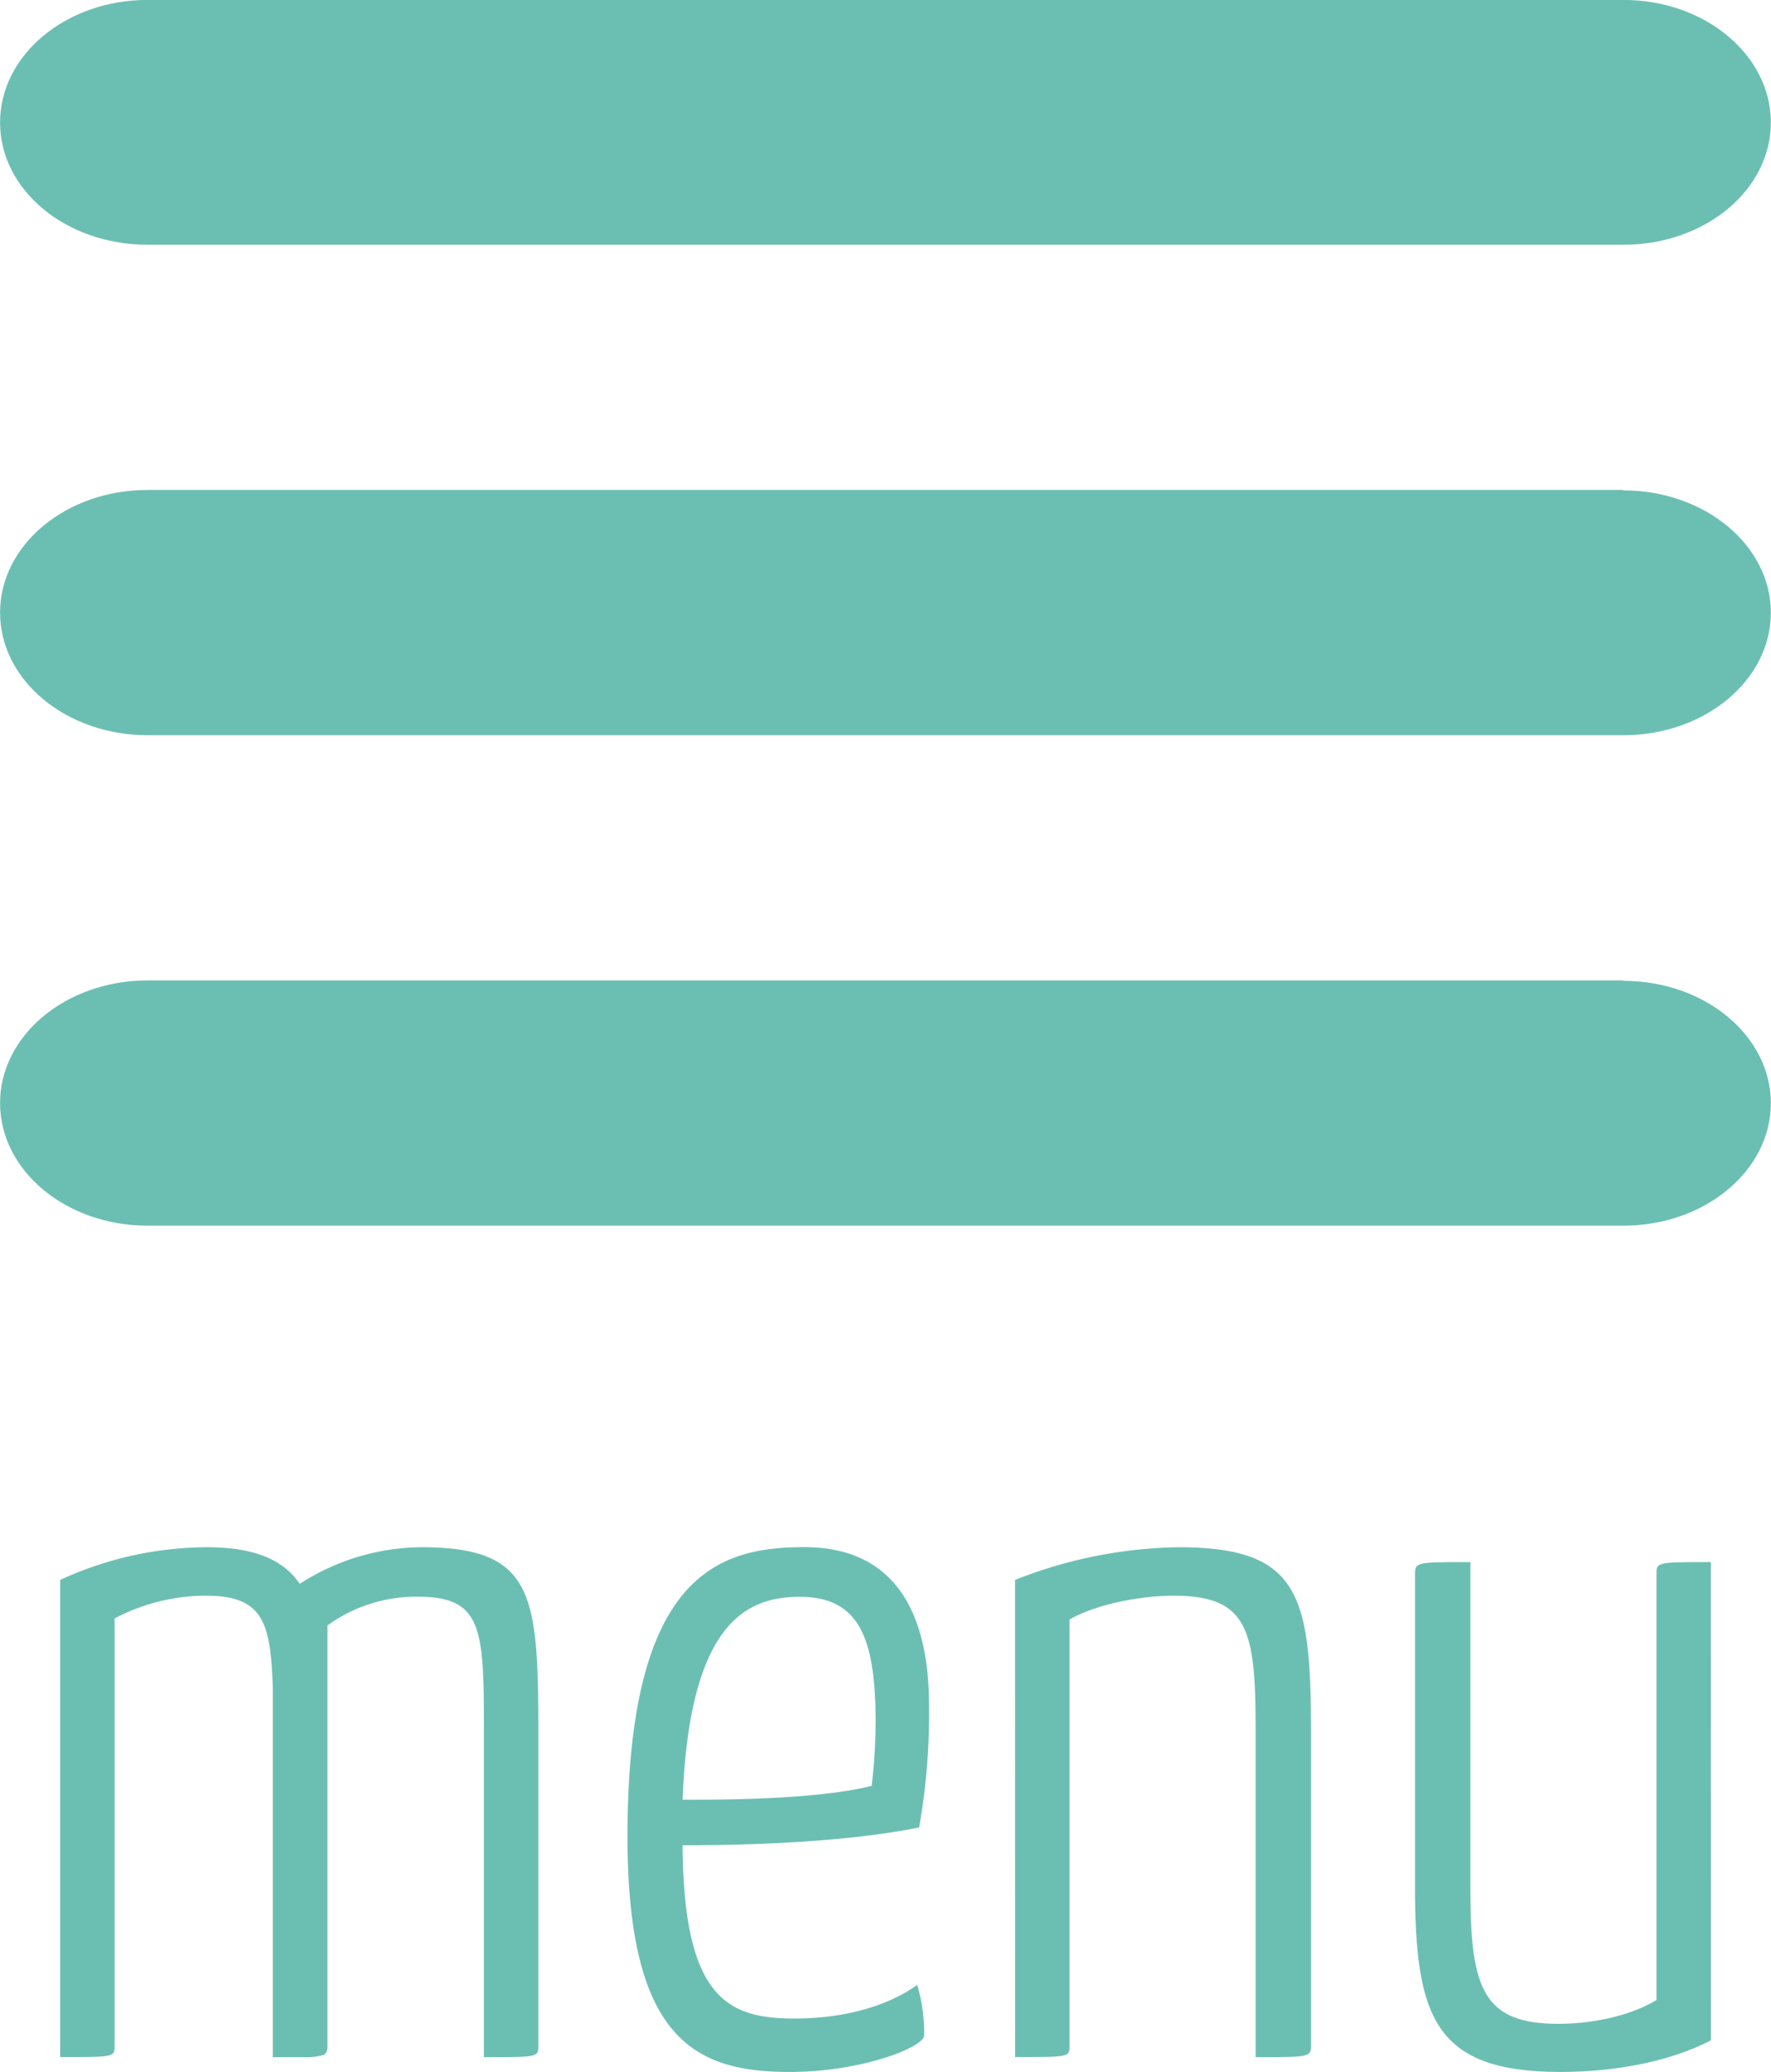 <svg xmlns="http://www.w3.org/2000/svg" width="74.4mm" height="87.02mm" viewBox="0 0 210.89 246.68"><defs><style>.a{fill:#6bbfb2;}</style></defs><title>menü</title><path class="a" d="M219.44,52H43.7C34,52,26.13,45.51,26.13,37.45h0c0-8.06,7.87-14.6,17.57-14.6H219.44c9.71,0,17.57,6.54,17.57,14.6h0C237,45.51,229.15,52,219.44,52Zm0,29.19H43.7c-9.71,0-17.57,6.54-17.57,14.6h0c0,8.06,7.87,14.6,17.57,14.6H219.44c9.71,0,17.57-6.54,17.57-14.6h0C237,87.78,229.15,81.24,219.44,81.24Zm0,58.39H43.7c-9.71,0-17.57,6.54-17.57,14.6h0c0,8.06,7.87,14.6,17.57,14.6H219.44c9.71,0,17.57-6.54,17.57-14.6h0C237,146.16,229.15,139.63,219.44,139.63Z" transform="translate(-26.13 -22.86)"/><path class="a" d="M58.61,223.91c-.24-8-1.18-11.08-8-11.08a23.35,23.35,0,0,0-10.84,2.71v50.69c0,1.53.24,1.53-6.48,1.53V210.95a42.12,42.12,0,0,1,17.45-3.89c5.54,0,9.08,1.41,11.08,4.36a27,27,0,0,1,14.5-4.36c13.44,0,13.91,5.66,13.91,22.28v36.9c0,1.53.24,1.53-6.48,1.53V228.63c0-12-.24-15.68-7.9-15.68a18,18,0,0,0-10.73,3.42v49.86c0,.59,0,.94-.35,1.18,0,.12-.12.12-.24.12a6.74,6.74,0,0,1-2.12.24H58.61Z" transform="translate(-26.13 -22.86)"/><path class="a" d="M136.76,225.92a77.62,77.62,0,0,1-1.18,14.5c-9.9,2-23,2.12-28.17,2.12.12,18.27,5.42,20.63,13.32,20.63,5.78,0,11-1.41,14.62-4a20,20,0,0,1,.83,6c0,1.41-7.43,4.36-16,4.36-11.2,0-19.33-3.77-19.33-28.06,0-31.47,11.08-34.42,21.1-34.42C132.16,207.06,136.76,214.13,136.76,225.92Zm-29.35,11.2c4.72,0,15.91,0,22.52-1.65a68.37,68.37,0,0,0,.47-8.25c-.12-9.43-2-14.26-9.08-14.26C115.31,213,108.23,215.66,107.41,237.12Z" transform="translate(-26.13 -22.86)"/><path class="a" d="M147,210.95a55,55,0,0,1,19.45-3.89c14.5,0,15.8,5.66,15.8,22.28v36.9c0,1.53,0,1.53-6.6,1.53V228.63c0-11.79-.94-15.8-9.78-15.8-3.42,0-8.84.83-12.38,2.83v50.57c0,1.53.24,1.53-6.48,1.53Z" transform="translate(-26.13 -22.86)"/><path class="a" d="M229.88,265.76c-5.19,2.71-12,3.77-17.92,3.77-15.09,0-17.33-6.6-17.33-22.28V210.48c0-1.65-.12-1.65,6.6-1.65V248c0,11.79,1.65,15.8,10.49,15.8,3.42,0,8.13-.71,11.67-2.83V210.48c0-1.65-.24-1.65,6.48-1.65Z" transform="translate(-26.13 -22.86)"/></svg>